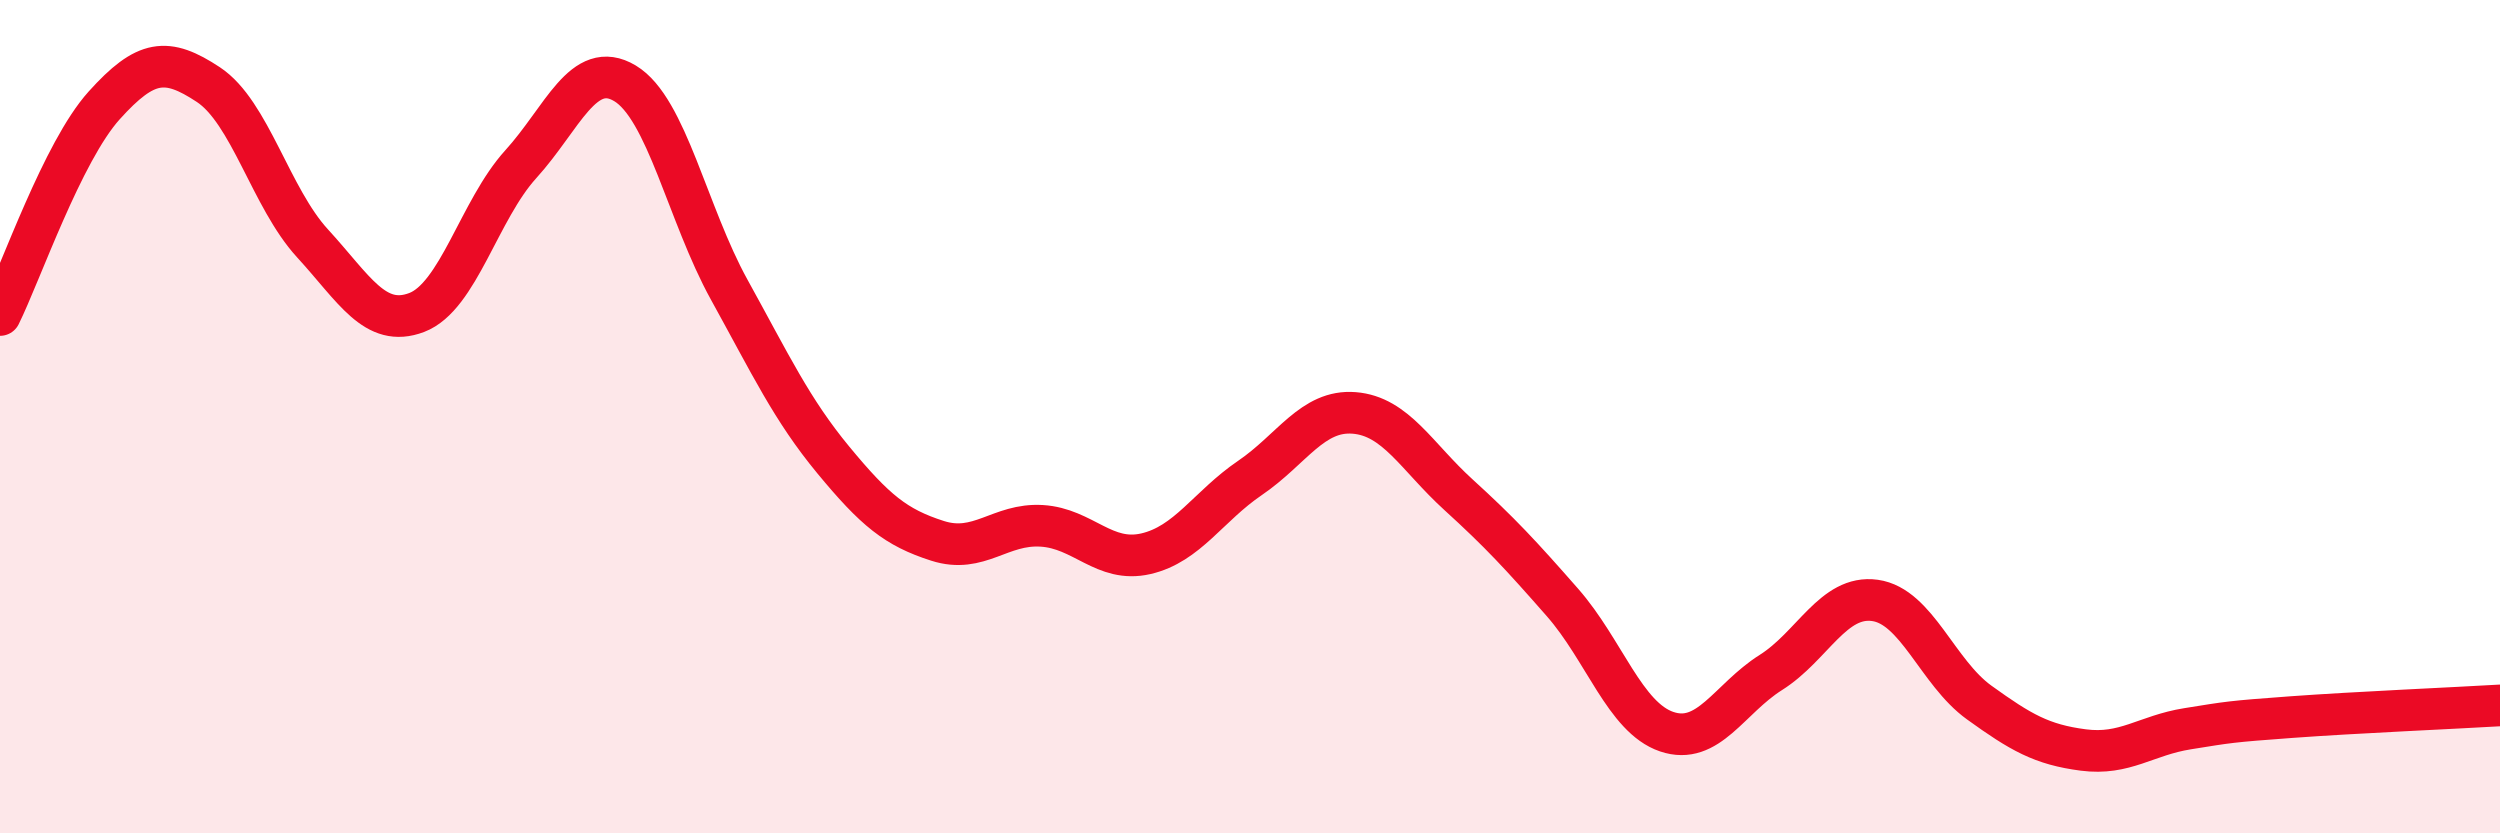 
    <svg width="60" height="20" viewBox="0 0 60 20" xmlns="http://www.w3.org/2000/svg">
      <path
        d="M 0,7.56 C 0.5,6.55 1.5,3.64 2.5,2.53 C 3.5,1.42 4,1.37 5,2.03 C 6,2.69 6.5,4.75 7.5,5.84 C 8.5,6.93 9,7.88 10,7.5 C 11,7.12 11.5,5.04 12.5,3.94 C 13.5,2.84 14,1.4 15,2 C 16,2.6 16.5,5.14 17.5,6.95 C 18.5,8.76 19,9.83 20,11.04 C 21,12.25 21.5,12.66 22.5,12.98 C 23.5,13.3 24,12.56 25,12.62 C 26,12.68 26.5,13.52 27.5,13.29 C 28.5,13.06 29,12.15 30,11.47 C 31,10.79 31.5,9.83 32.5,9.91 C 33.5,9.99 34,10.96 35,11.87 C 36,12.78 36.5,13.32 37.5,14.46 C 38.5,15.6 39,17.22 40,17.56 C 41,17.9 41.5,16.77 42.5,16.14 C 43.5,15.51 44,14.27 45,14.41 C 46,14.55 46.5,16.14 47.5,16.86 C 48.5,17.58 49,17.87 50,18 C 51,18.13 51.5,17.65 52.5,17.49 C 53.5,17.33 53.5,17.32 55,17.21 C 56.5,17.1 59,16.99 60,16.93L60 20L0 20Z"
        fill="#EB0A25"
        opacity="0.1"
        stroke-linecap="round"
        stroke-linejoin="round"
      />
      <path
        d="M 0,7.56 C 0.5,6.55 1.5,3.64 2.5,2.53 C 3.5,1.42 4,1.37 5,2.03 C 6,2.69 6.5,4.75 7.5,5.84 C 8.5,6.93 9,7.88 10,7.5 C 11,7.12 11.5,5.04 12.5,3.94 C 13.5,2.84 14,1.4 15,2 C 16,2.6 16.5,5.14 17.5,6.95 C 18.5,8.76 19,9.83 20,11.04 C 21,12.25 21.5,12.66 22.5,12.98 C 23.5,13.3 24,12.56 25,12.62 C 26,12.68 26.5,13.52 27.5,13.29 C 28.5,13.06 29,12.15 30,11.47 C 31,10.79 31.5,9.83 32.5,9.91 C 33.5,9.99 34,10.96 35,11.87 C 36,12.78 36.5,13.32 37.5,14.46 C 38.5,15.6 39,17.22 40,17.56 C 41,17.9 41.5,16.77 42.5,16.14 C 43.5,15.51 44,14.27 45,14.41 C 46,14.55 46.5,16.14 47.5,16.86 C 48.5,17.58 49,17.87 50,18 C 51,18.13 51.5,17.65 52.5,17.49 C 53.5,17.33 53.5,17.32 55,17.21 C 56.5,17.1 59,16.99 60,16.93"
        stroke="#EB0A25"
        stroke-width="1"
        fill="none"
        stroke-linecap="round"
        stroke-linejoin="round"
      />
    </svg>
  
